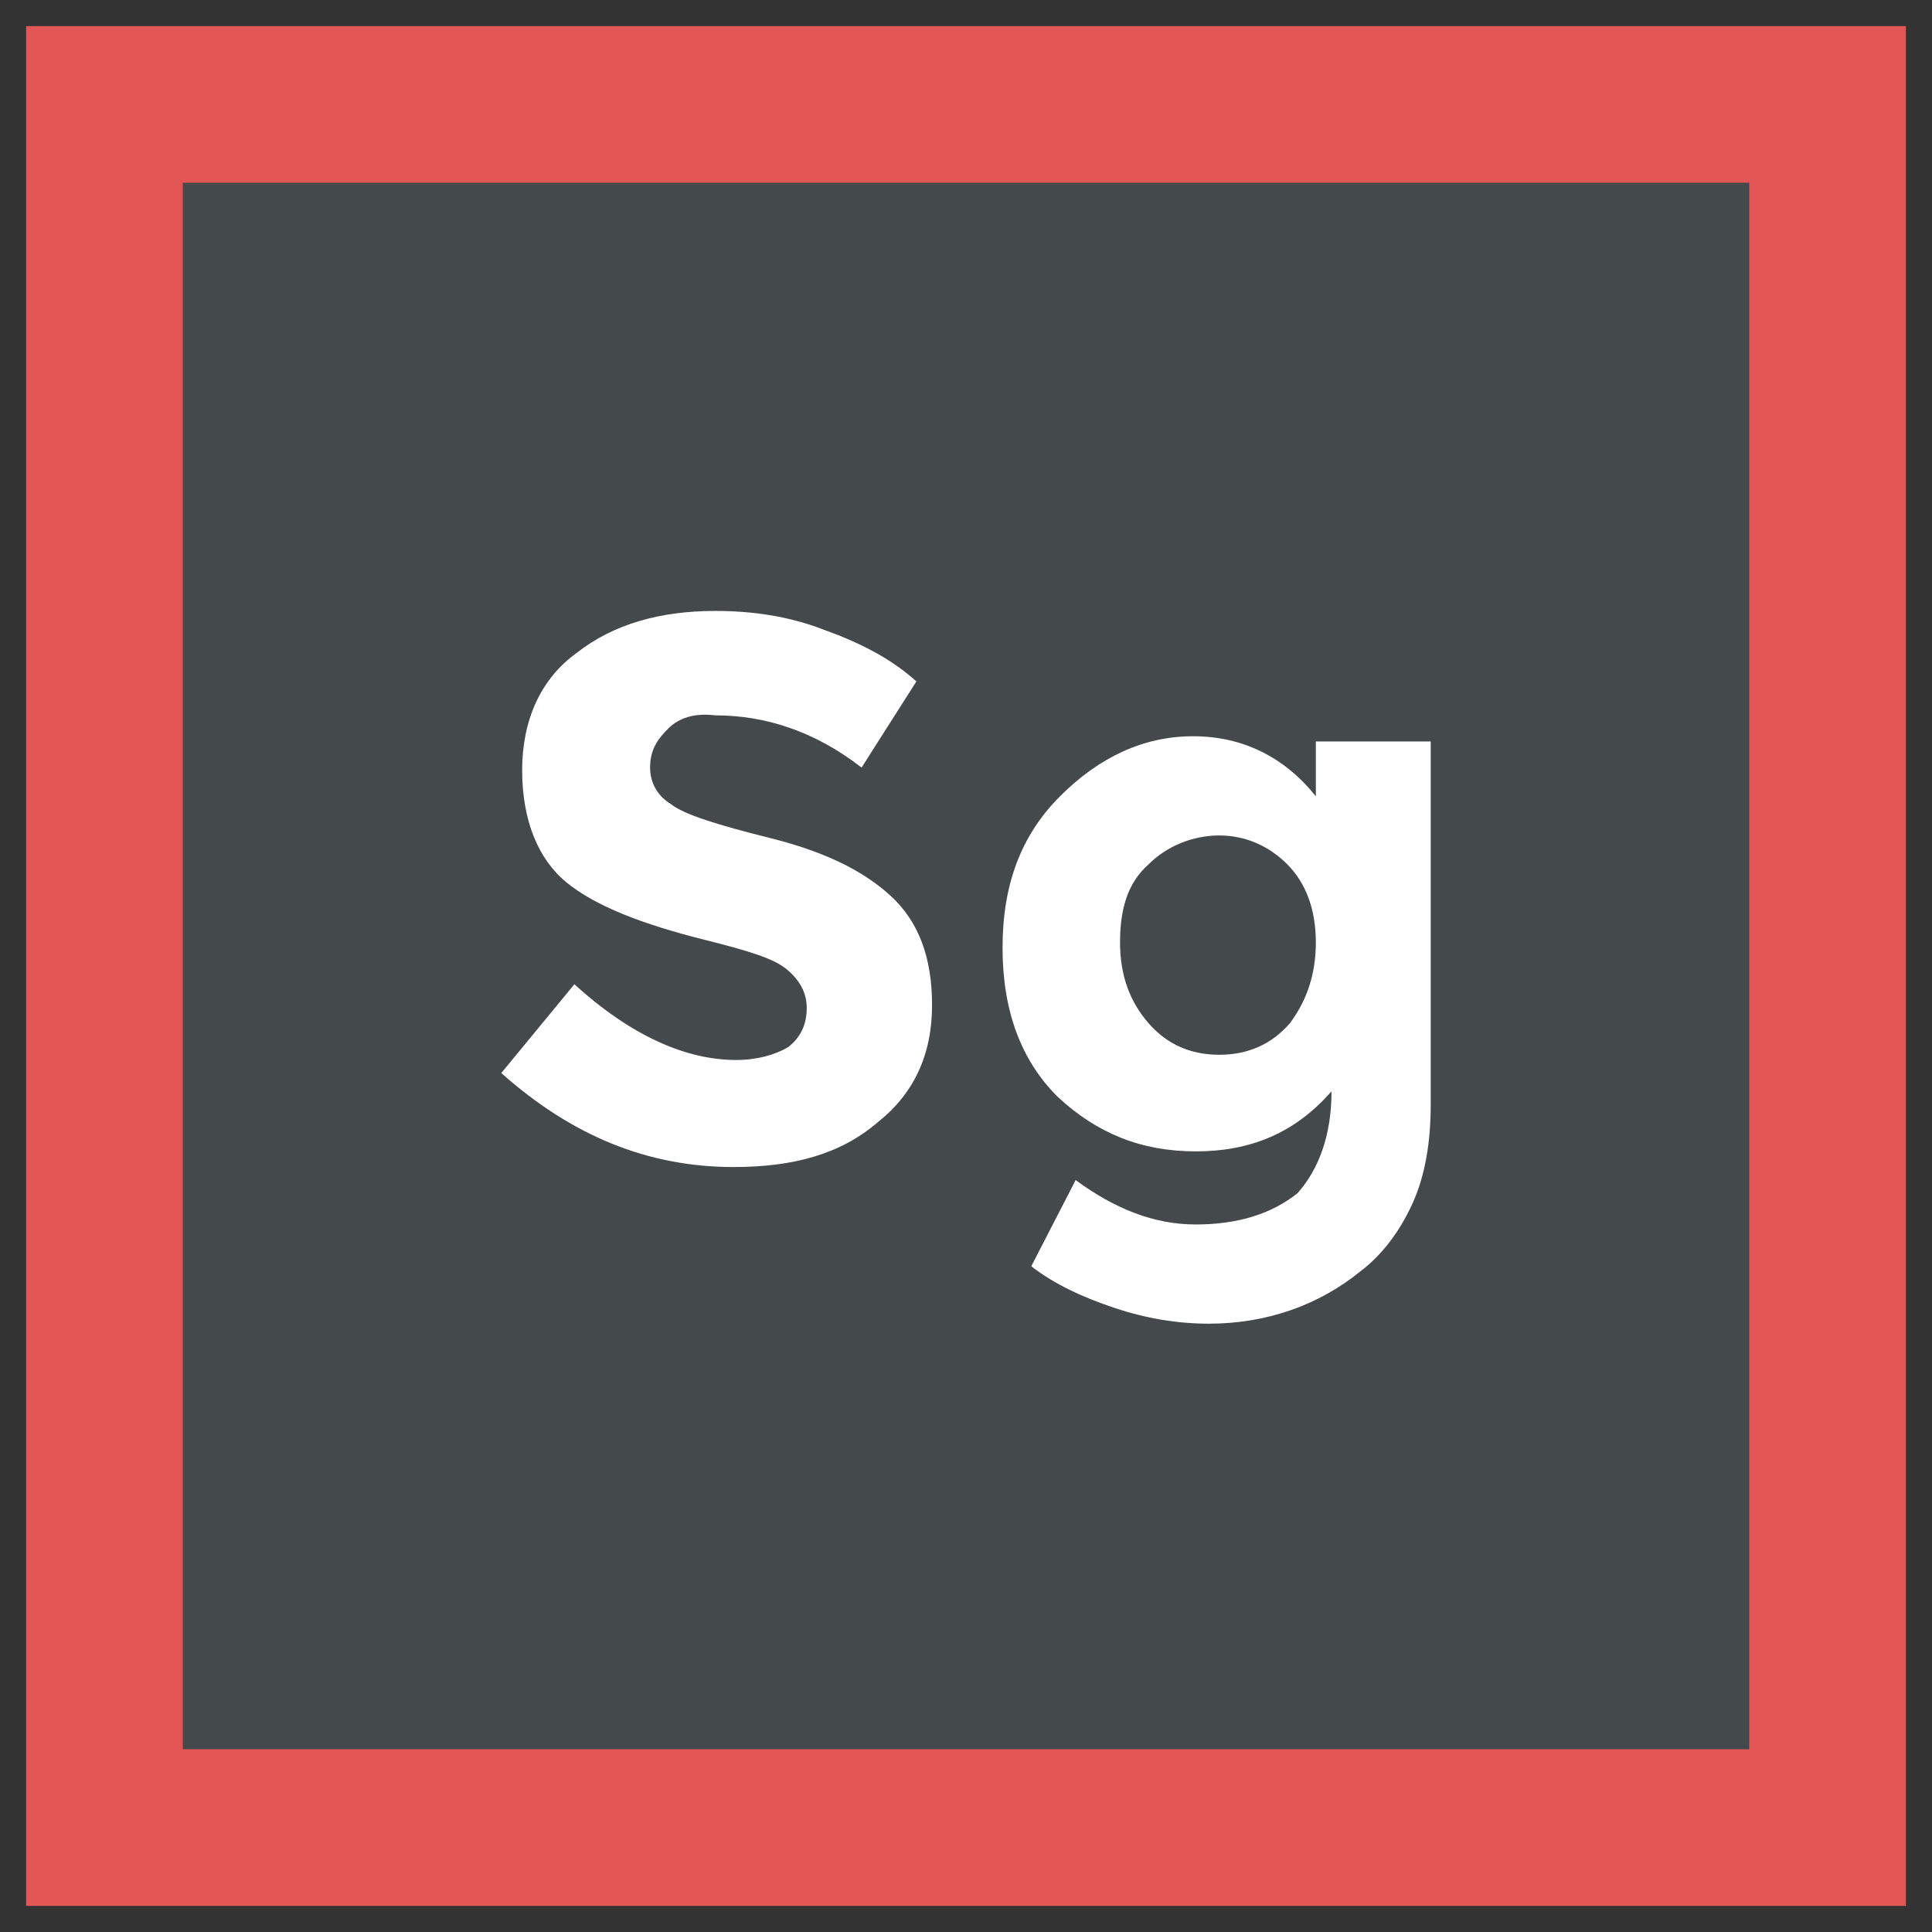 <?xml version="1.0" ?><!DOCTYPE svg  PUBLIC '-//W3C//DTD SVG 1.1//EN'  'http://www.w3.org/Graphics/SVG/1.1/DTD/svg11.dtd'><svg id="Layer_1" style="enable-background:new 0 0 74 74;" version="1.1" viewBox="0 0 74 74" xml:space="preserve" xmlns="http://www.w3.org/2000/svg" xmlns:xlink="http://www.w3.org/1999/xlink"><rect x="0" y="0" width="74" height="74" fill="#333333" stroke="none"/><style type="text/css">
	.st0{fill:#E25656;}
	.st1{fill:#444A4C;}
	.st2{fill:#FFFFFF;}
	.st3{fill:#3DB39E;}
	.st4{fill:#EEC65E;}
	.st5{fill:#2598B7;}
</style><g><rect class="st0" height="72" width="72" x="1" y="1"/><rect class="st1" height="60" width="60" x="7" y="7"/><g><path class="st2" d="M25.6,27.9c-0.4,0.4-0.7,0.8-0.7,1.5c0,0.6,0.3,1.1,0.8,1.4c0.5,0.4,1.8,0.8,3.8,1.3c2,0.5,3.5,1.2,4.6,2.2    c1.1,1,1.6,2.4,1.6,4.2c0,1.9-0.7,3.4-2.1,4.5c-1.4,1.2-3.2,1.7-5.5,1.7c-3.3,0-6.2-1.2-8.9-3.6l2.8-3.4c2.2,2,4.3,2.9,6.2,2.9    c0.8,0,1.5-0.2,2-0.5c0.5-0.4,0.7-0.9,0.7-1.5c0-0.6-0.3-1.1-0.8-1.5c-0.5-0.4-1.5-0.7-3.1-1.1c-2.4-0.6-4.2-1.3-5.3-2.2    c-1.1-0.9-1.7-2.4-1.7-4.3s0.7-3.5,2.1-4.5c1.4-1.1,3.2-1.6,5.3-1.6c1.4,0,2.8,0.2,4.1,0.7c1.4,0.5,2.6,1.1,3.6,2L33,29.4    c-1.8-1.4-3.7-2-5.6-2C26.6,27.3,26,27.5,25.6,27.9z"/><path class="st2" d="M51,41.8c-1.4,1.6-3.1,2.3-5.2,2.3c-2.1,0-3.8-0.7-5.3-2.1c-1.4-1.4-2.1-3.3-2.1-5.7c0-2.4,0.7-4.3,2.2-5.8    c1.5-1.5,3.2-2.3,5.1-2.3c1.9,0,3.5,0.8,4.7,2.3v-2.1h4.4v13.9c0,1.4-0.2,2.7-0.7,3.8c-0.5,1.1-1.2,2-2,2.6c-1.6,1.3-3.6,2-5.8,2    c-1.2,0-2.4-0.2-3.6-0.6c-1.2-0.4-2.3-0.9-3.2-1.6l1.7-3.3c1.5,1.1,3,1.7,4.6,1.7c1.6,0,2.9-0.4,3.9-1.2    C50.5,44.8,51,43.5,51,41.8z M50.4,36.1c0-1.3-0.4-2.3-1.1-3c-0.7-0.7-1.6-1.1-2.6-1.1c-1,0-2,0.4-2.7,1.1c-0.8,0.7-1.1,1.7-1.1,3    c0,1.3,0.4,2.3,1.1,3.1s1.6,1.2,2.7,1.2c1.1,0,2-0.4,2.7-1.2C50,38.4,50.4,37.4,50.4,36.1z"/></g></g></svg>